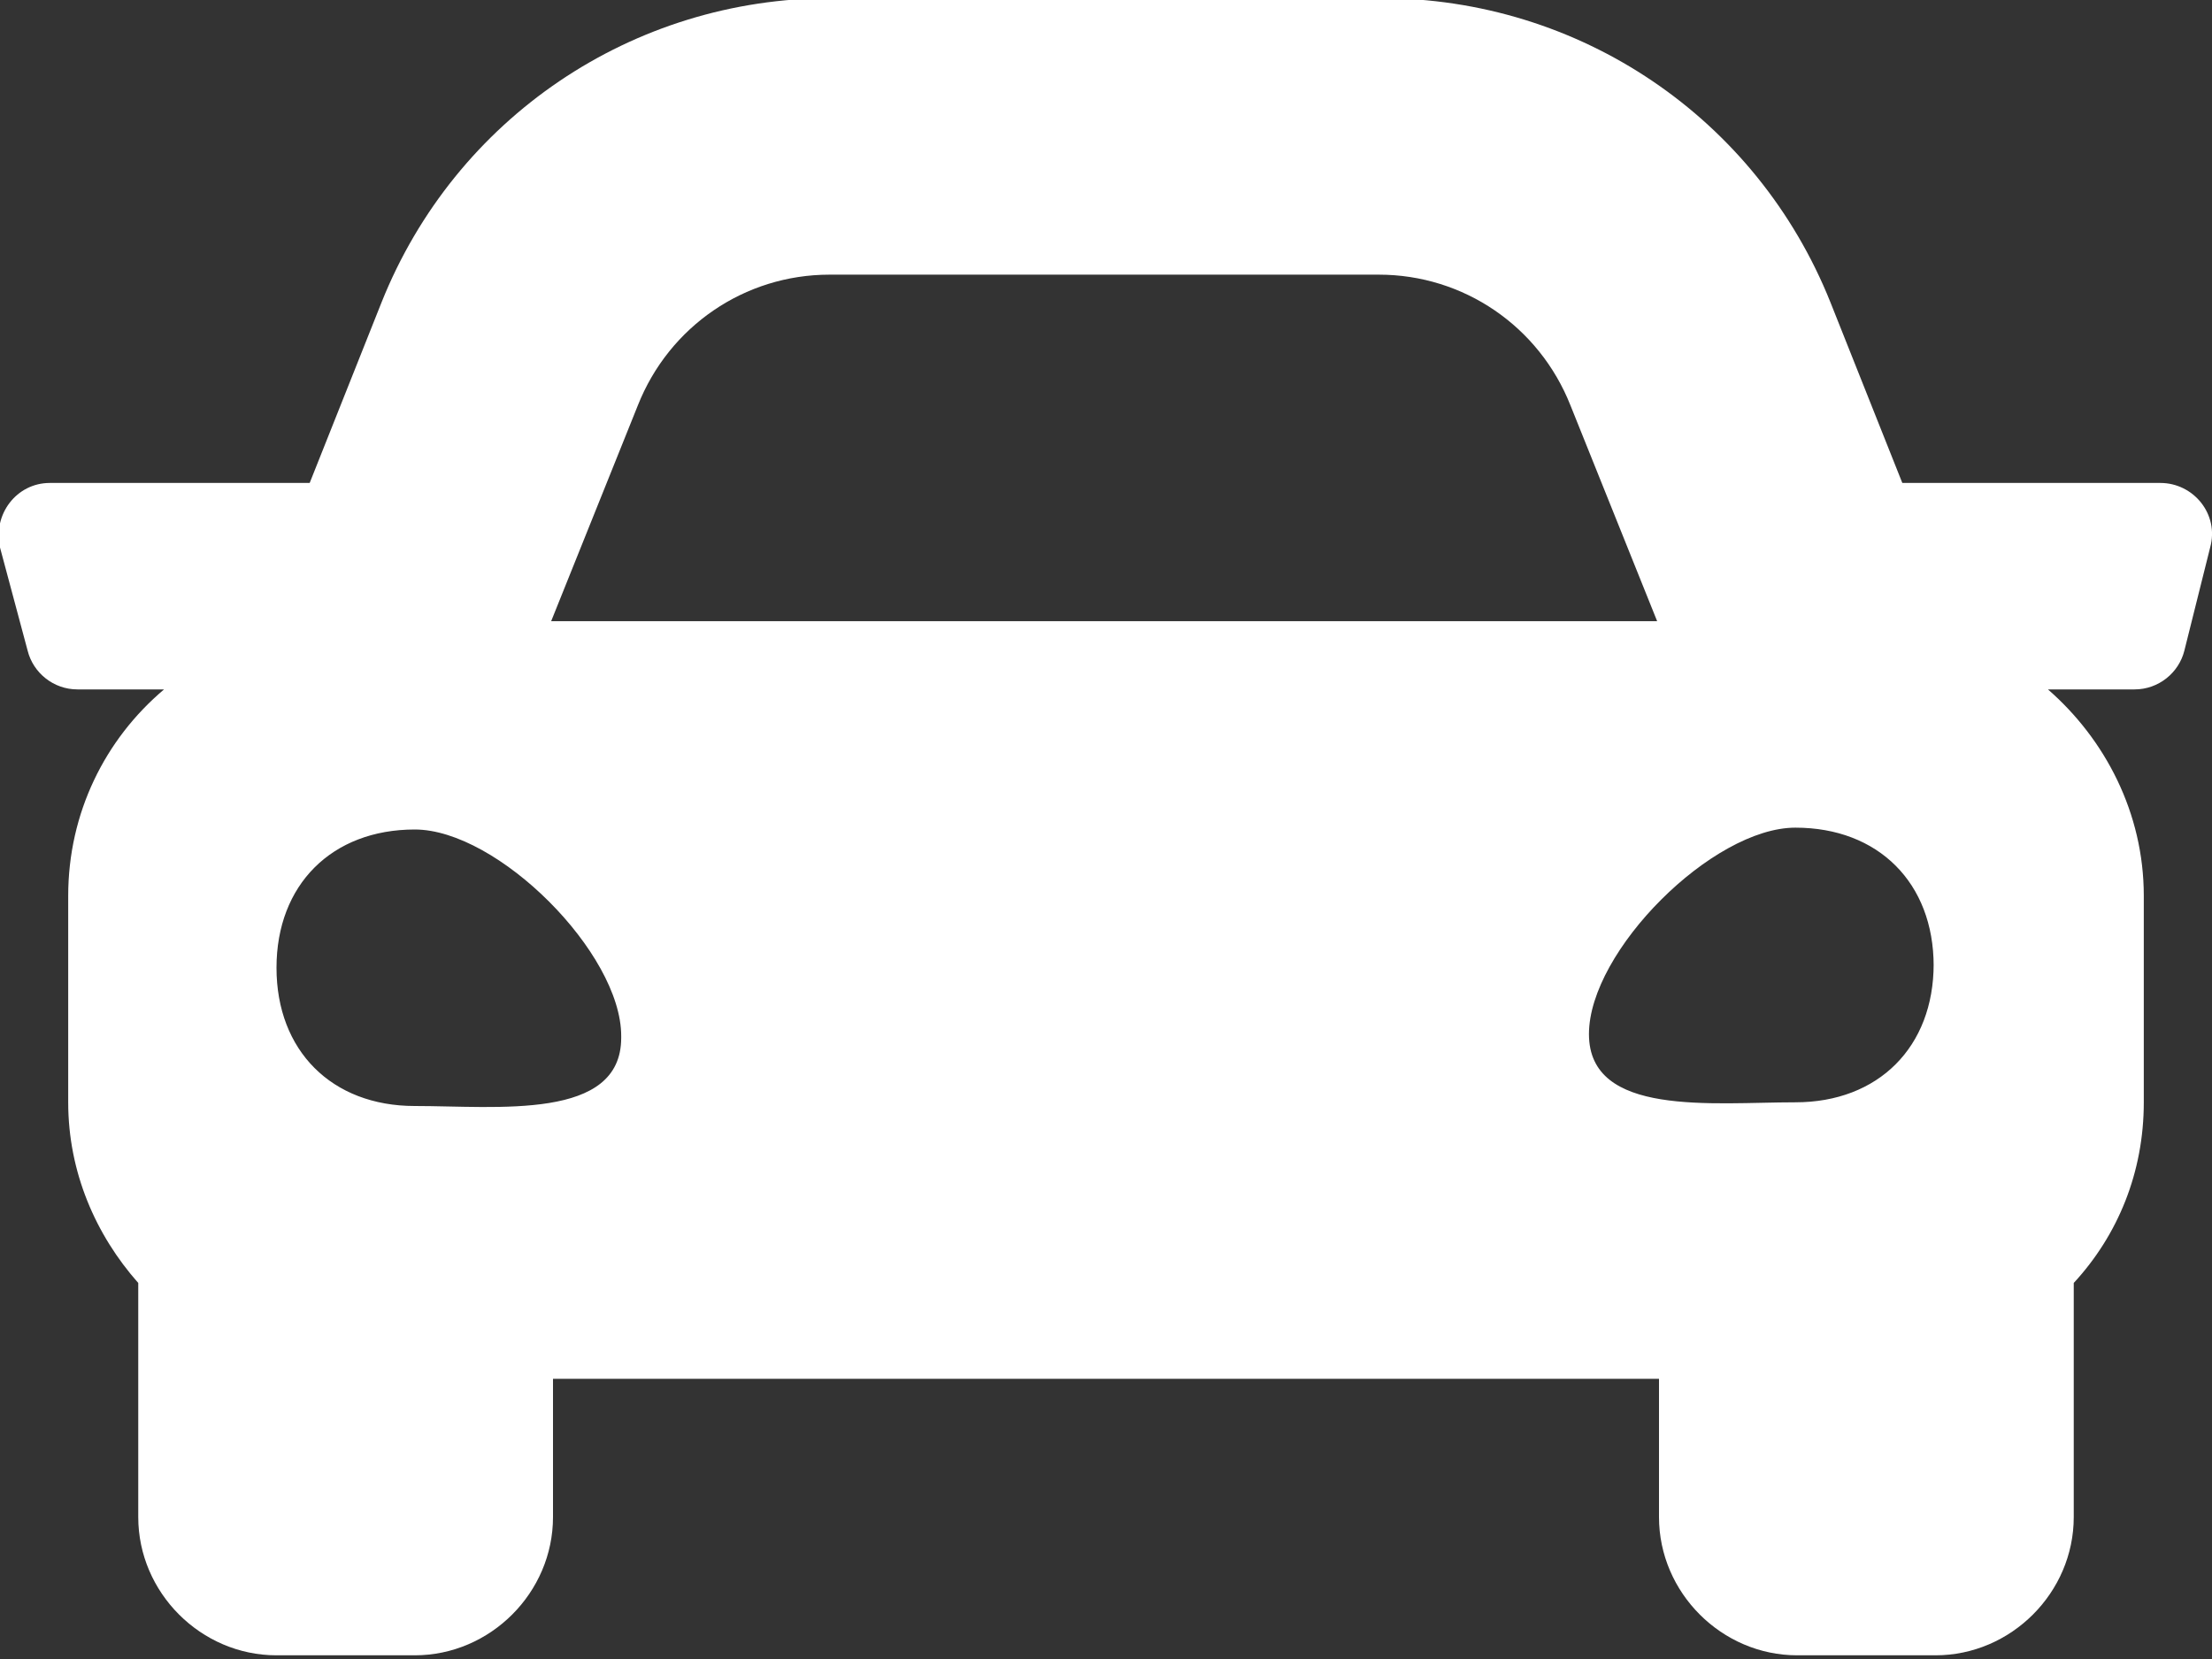 <?xml version="1.0" encoding="UTF-8"?><svg xmlns="http://www.w3.org/2000/svg" viewBox="0 0 12 9"><rect x="0" y="0" width="12" height="9" fill="#333333" stroke="none"/><defs><style>.d{fill:#fff;}</style></defs><g id="a"/><g id="b"><g id="c"><path class="d" d="M11.99,2.97l-.14,.56c-.03,.12-.14,.21-.27,.21h-.47c.31,.27,.52,.67,.52,1.12v1.12c0,.38-.14,.72-.38,.98v1.27c0,.41-.34,.75-.75,.75h-.75c-.41,0-.75-.34-.75-.75v-.75H3v.75c0,.41-.34,.75-.75,.75h-.75c-.41,0-.75-.34-.75-.75v-1.27c-.23-.26-.38-.6-.38-.98v-1.12c0-.45,.2-.85,.52-1.12H.42c-.13,0-.24-.09-.27-.21L0,2.97c-.04-.18,.09-.35,.27-.35H1.68l.39-.98c.4-1,1.36-1.65,2.44-1.65h2.98c1.08,0,2.04,.65,2.44,1.65l.39,.98h1.4c.18,0,.32,.17,.27,.35ZM3.37,5.62c0-.45-.67-1.12-1.12-1.12s-.75,.3-.75,.75,.3,.75,.75,.75,1.12,.08,1.12-.37Zm-.38-2.25h6l-.47-1.17c-.17-.43-.58-.71-1.04-.71h-2.98c-.46,0-.87,.28-1.04,.71l-.47,1.17Zm7.5,1.87c0-.45-.3-.75-.75-.75s-1.12,.67-1.12,1.12,.67,.37,1.12,.37,.75-.3,.75-.75Z"/></g></g></svg>